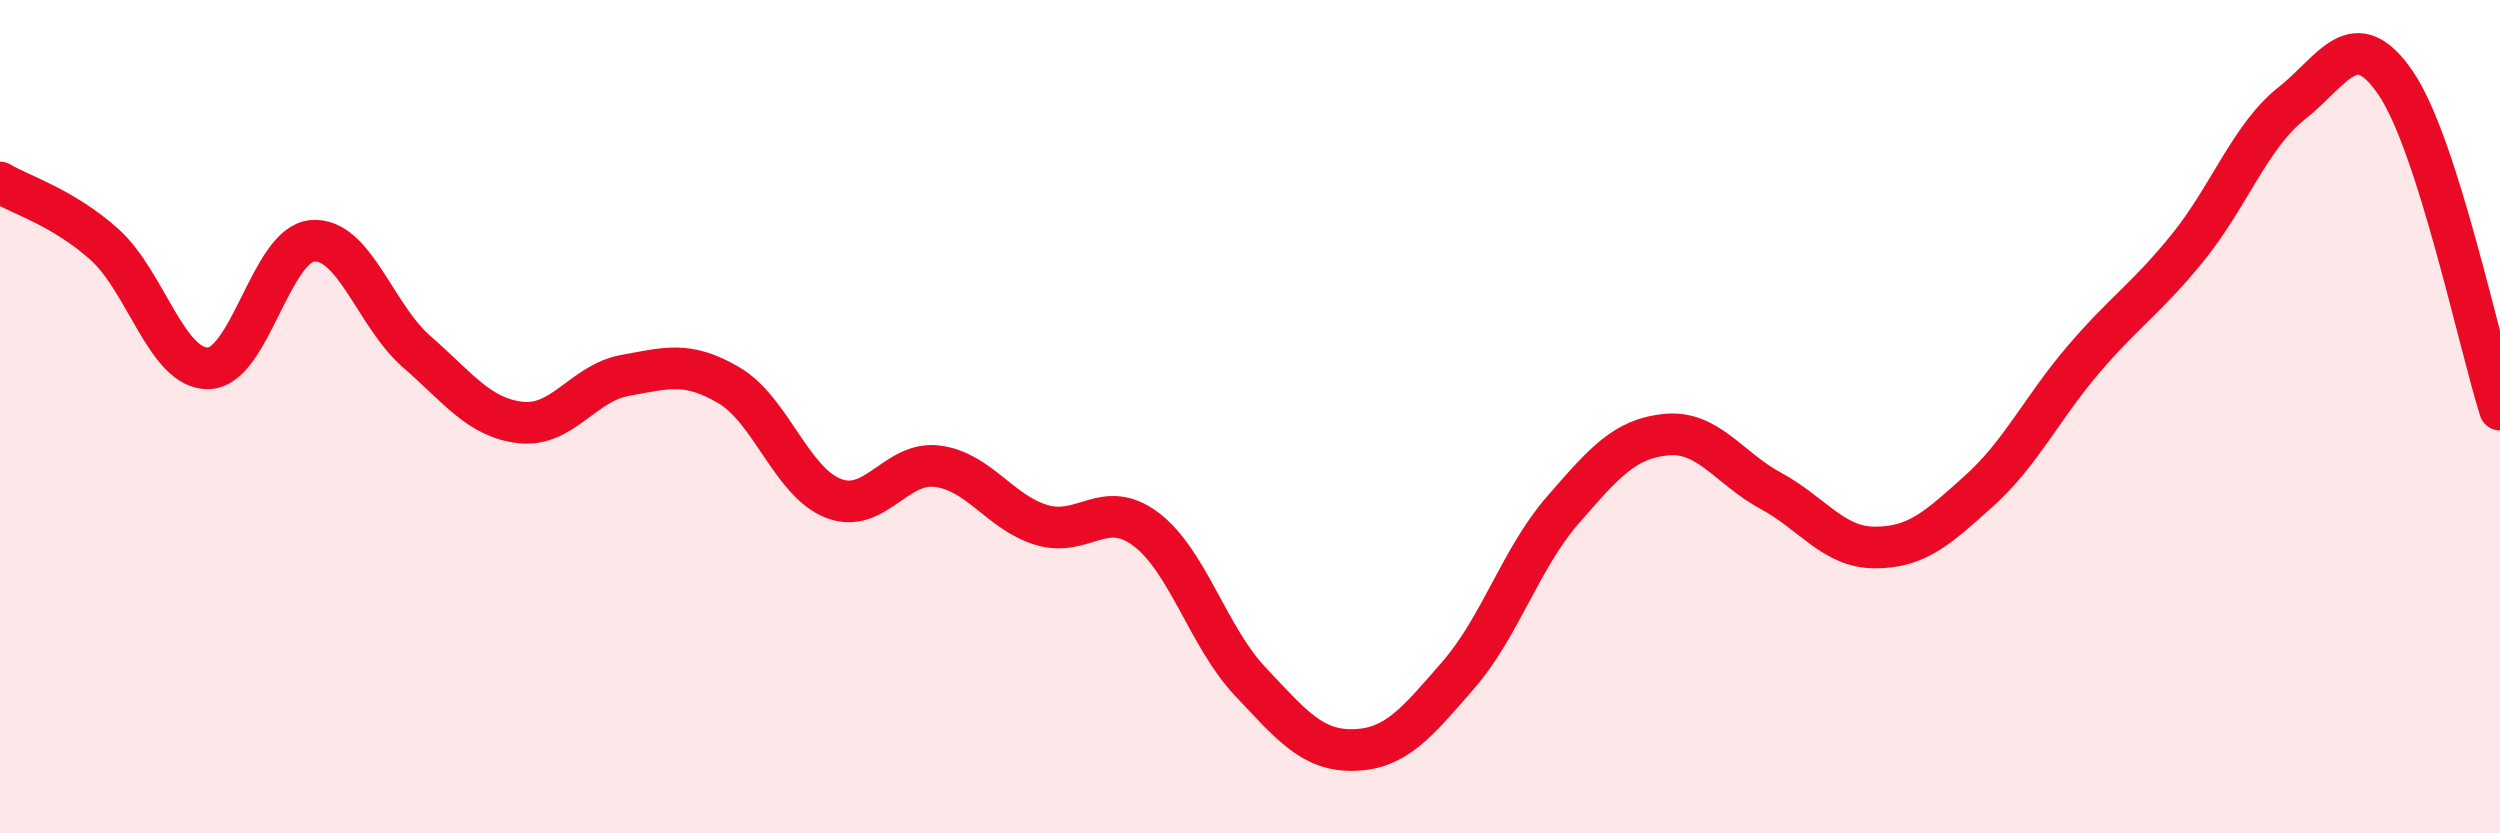 
    <svg width="60" height="20" viewBox="0 0 60 20" xmlns="http://www.w3.org/2000/svg">
      <path
        d="M 0,4.38 C 0.5,4.68 1.5,4.97 2.5,5.86 C 3.5,6.75 4,8.86 5,8.84 C 6,8.82 6.5,5.86 7.5,5.78 C 8.5,5.7 9,7.57 10,8.44 C 11,9.31 11.5,10.03 12.5,10.14 C 13.5,10.25 14,9.19 15,9.01 C 16,8.83 16.5,8.66 17.5,9.25 C 18.5,9.84 19,11.57 20,11.96 C 21,12.35 21.5,11.06 22.5,11.19 C 23.5,11.32 24,12.3 25,12.6 C 26,12.9 26.5,11.95 27.5,12.7 C 28.5,13.45 29,15.29 30,16.35 C 31,17.41 31.5,18.03 32.5,18 C 33.5,17.97 34,17.35 35,16.2 C 36,15.05 36.5,13.4 37.5,12.25 C 38.5,11.1 39,10.52 40,10.43 C 41,10.34 41.5,11.24 42.5,11.78 C 43.5,12.32 44,13.14 45,13.14 C 46,13.14 46.5,12.68 47.5,11.78 C 48.5,10.88 49,9.8 50,8.63 C 51,7.46 51.5,7.18 52.5,5.95 C 53.5,4.72 54,3.27 55,2.48 C 56,1.69 56.5,0.53 57.5,2 C 58.5,3.47 59.5,8.26 60,9.83L60 20L0 20Z"
        fill="#EB0A25"
        opacity="0.1"
        stroke-linecap="round"
        stroke-linejoin="round"
      />
      <path
        d="M 0,4.38 C 0.5,4.68 1.5,4.97 2.5,5.86 C 3.5,6.75 4,8.86 5,8.84 C 6,8.82 6.5,5.86 7.5,5.78 C 8.5,5.7 9,7.57 10,8.44 C 11,9.31 11.5,10.03 12.5,10.14 C 13.5,10.25 14,9.19 15,9.01 C 16,8.83 16.5,8.66 17.5,9.25 C 18.5,9.84 19,11.57 20,11.96 C 21,12.35 21.5,11.06 22.5,11.19 C 23.5,11.32 24,12.3 25,12.6 C 26,12.9 26.5,11.95 27.5,12.7 C 28.5,13.45 29,15.29 30,16.35 C 31,17.41 31.5,18.03 32.5,18 C 33.5,17.97 34,17.35 35,16.2 C 36,15.05 36.5,13.4 37.5,12.25 C 38.5,11.1 39,10.52 40,10.43 C 41,10.34 41.5,11.24 42.5,11.78 C 43.5,12.32 44,13.14 45,13.14 C 46,13.14 46.5,12.68 47.5,11.78 C 48.5,10.88 49,9.8 50,8.63 C 51,7.46 51.5,7.18 52.5,5.95 C 53.5,4.72 54,3.27 55,2.48 C 56,1.69 56.5,0.53 57.5,2 C 58.5,3.47 59.5,8.26 60,9.83"
        stroke="#EB0A25"
        stroke-width="1"
        fill="none"
        stroke-linecap="round"
        stroke-linejoin="round"
      />
    </svg>
  